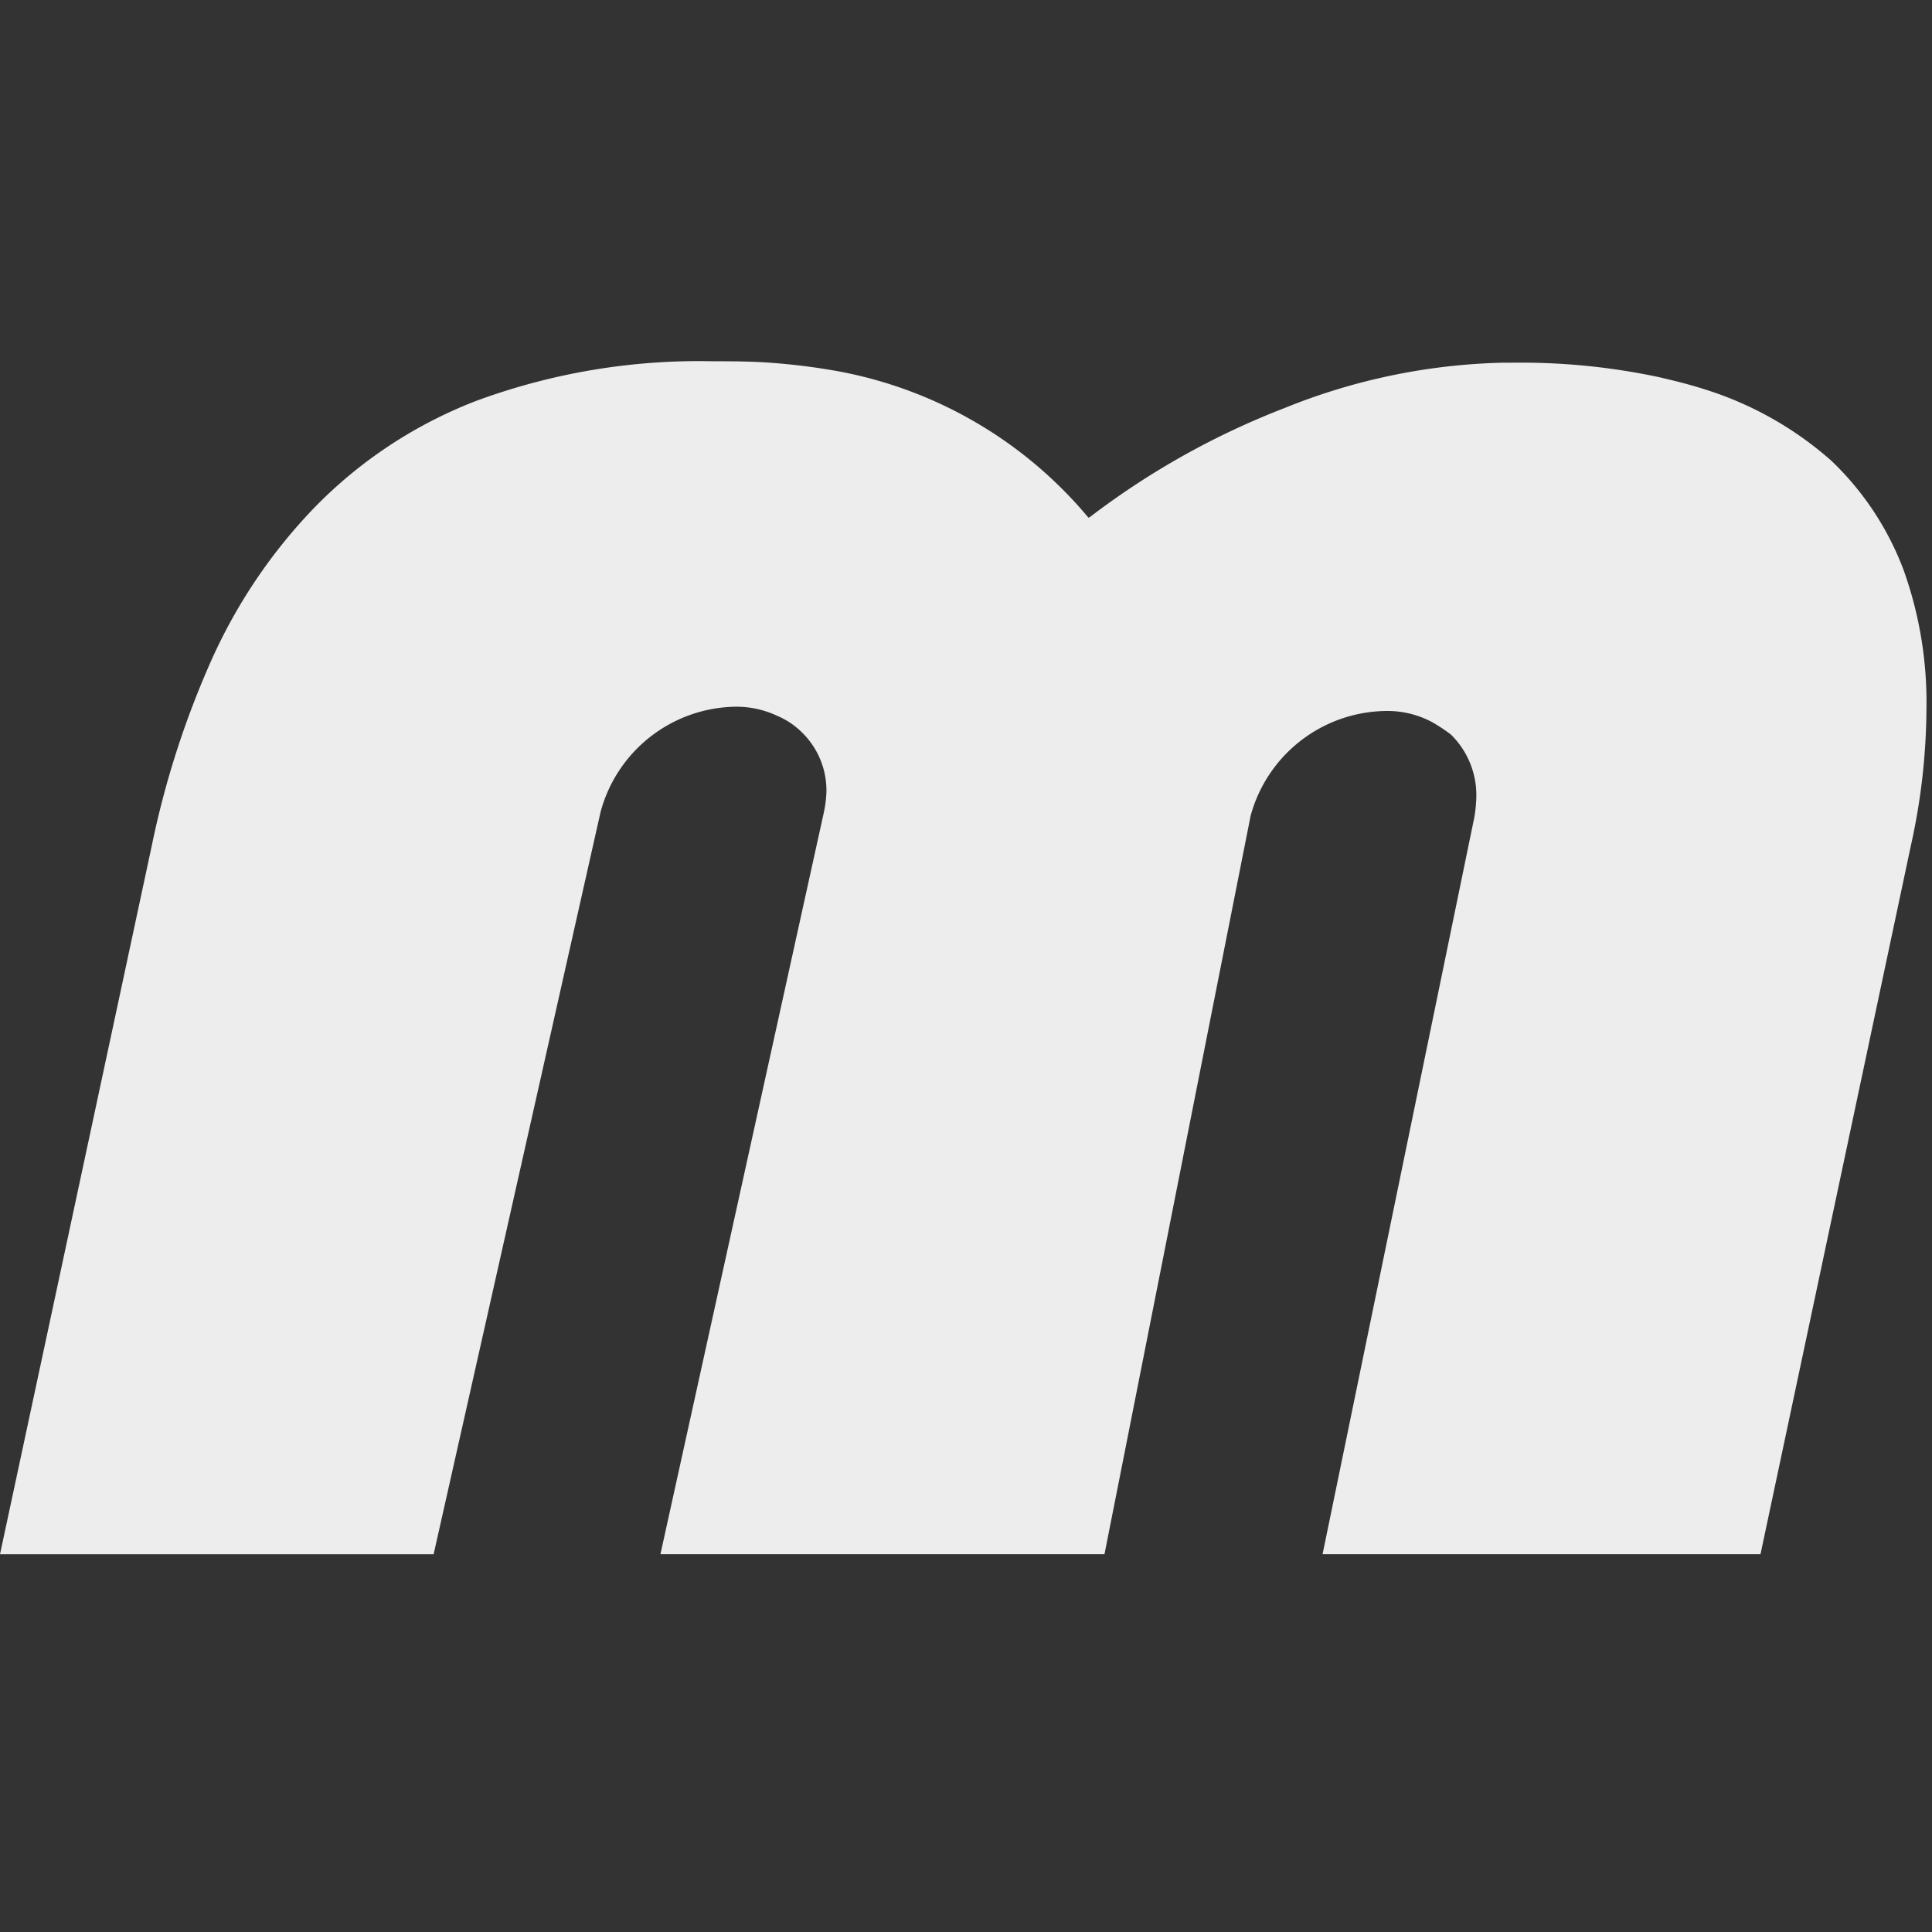 <svg xmlns="http://www.w3.org/2000/svg" width="117" height="117" viewBox="0 0 117 117">
  <rect x="0" y="0" width="117" height="117" fill="#333333" stroke="none"/>
  <rect width="117" height="117" fill="none"/>
  <g transform="translate(0 21.877)">
    <path d="M722.342,281.744l9.89-44.893a7.106,7.106,0,0,0,.163-1.277v-.062a4.907,4.907,0,0,0-1.549-3.6,4.637,4.637,0,0,0-1.4-.926,5.8,5.8,0,0,0-2.594-.565,8.593,8.593,0,0,0-8.137,6.382l-10.108,44.943H682.347l9.191-42.906a54.579,54.579,0,0,1,3.551-11.1,32.321,32.321,0,0,1,6.266-9.345,27.449,27.449,0,0,1,9.829-6.495,38.953,38.953,0,0,1,14.348-2.4c1.066,0,2.211,0,3.408.085a39.011,39.011,0,0,1,4.051.5,25.85,25.85,0,0,1,15.239,8.849l.035.039.085-.039a47.721,47.721,0,0,1,11.785-6.6,37.425,37.425,0,0,1,13.156-2.746h.519a40.142,40.142,0,0,1,9.008.875c.93.217,1.8.43,2.646.7a21.036,21.036,0,0,1,7.8,4.372,17.781,17.781,0,0,1,4.388,6.677,23.764,23.764,0,0,1,1.359,8.346,38.867,38.867,0,0,1-.933,8.226l-9.117,42.96H762.44l9.2-44.672a8.582,8.582,0,0,0,.113-1.258v-.05a5.134,5.134,0,0,0-1.542-3.66,10.1,10.1,0,0,0-1.138-.751,5.7,5.7,0,0,0-2.8-.674h-.046a8.6,8.6,0,0,0-8.145,6.351l-8.849,44.714H722.342" transform="translate(-682.347 -209.499)" fill="#ededed"/>
  </g>
</svg>
